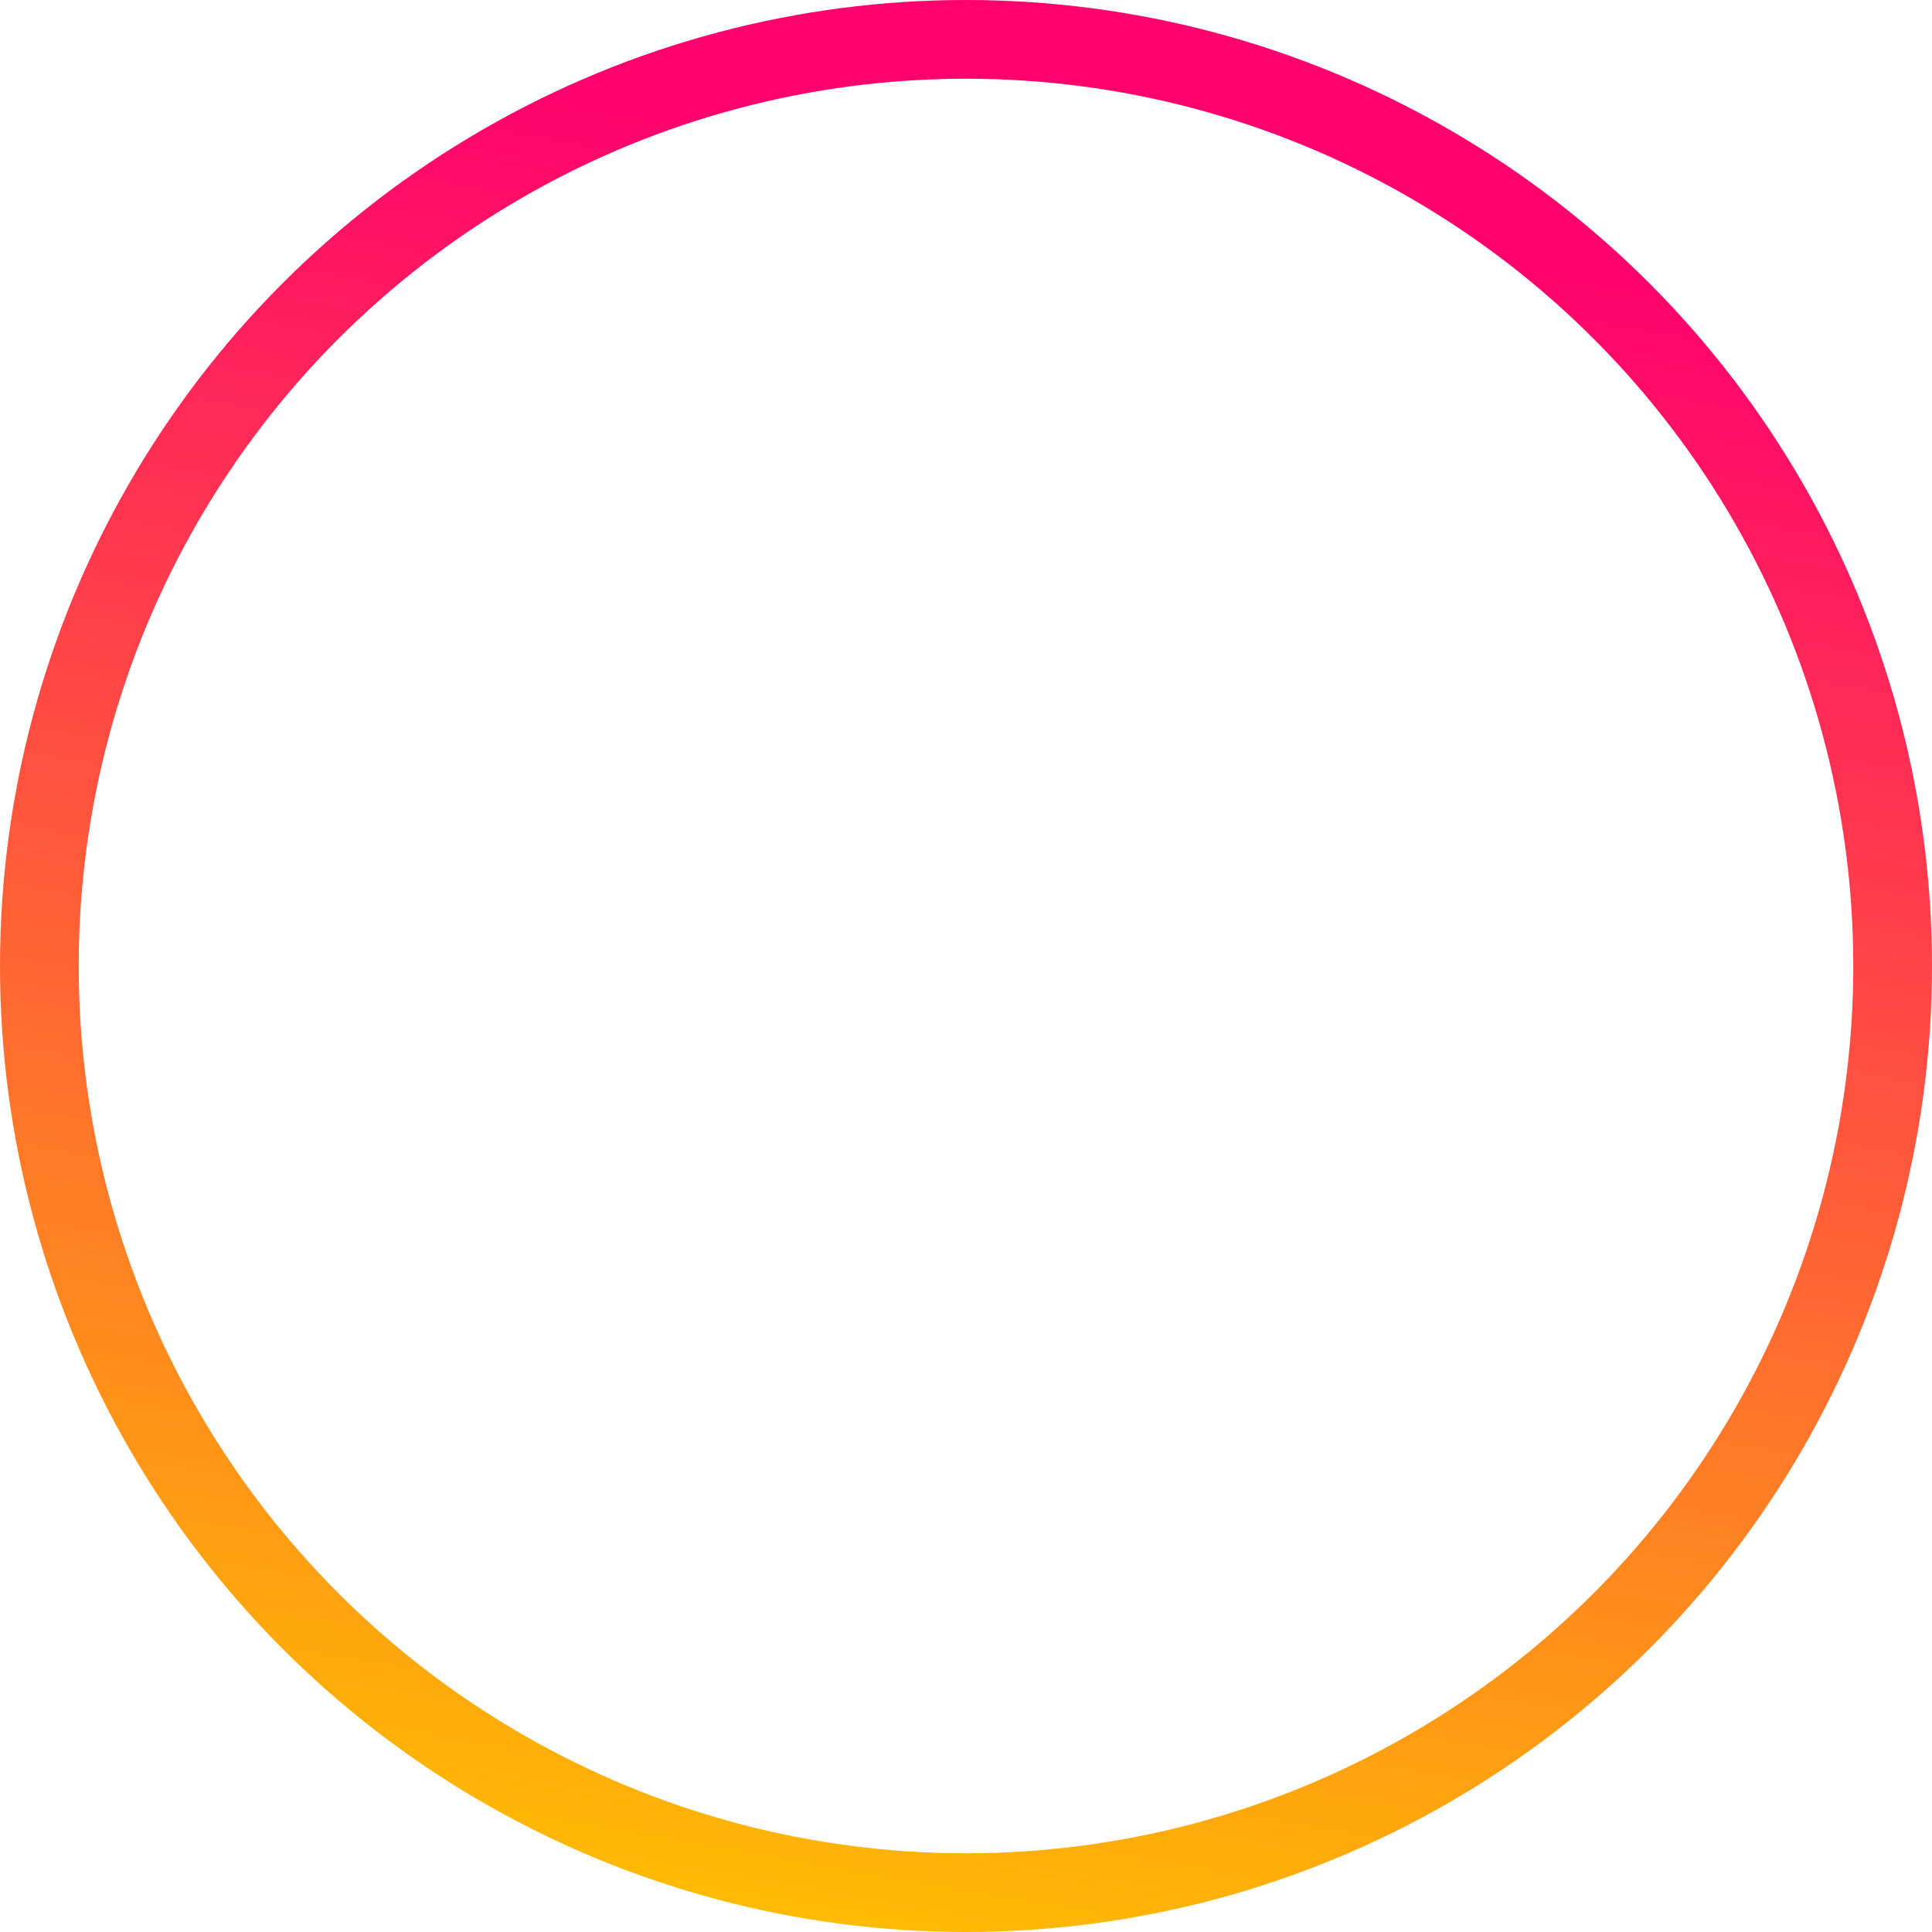 <?xml version="1.0" encoding="UTF-8"?> <svg xmlns="http://www.w3.org/2000/svg" width="270" height="270" viewBox="0 0 270 270" fill="none"><circle cx="135" cy="135" r="129.5" stroke="url(#paint0_linear_1181_624)" stroke-width="11"></circle><defs><linearGradient id="paint0_linear_1181_624" x1="82.5" y1="12" x2="39.5" y2="258" gradientUnits="userSpaceOnUse"><stop stop-color="#FF006F"></stop><stop offset="0.387" stop-color="#FF4944"></stop><stop offset="1" stop-color="#FFBD00"></stop></linearGradient></defs></svg> 